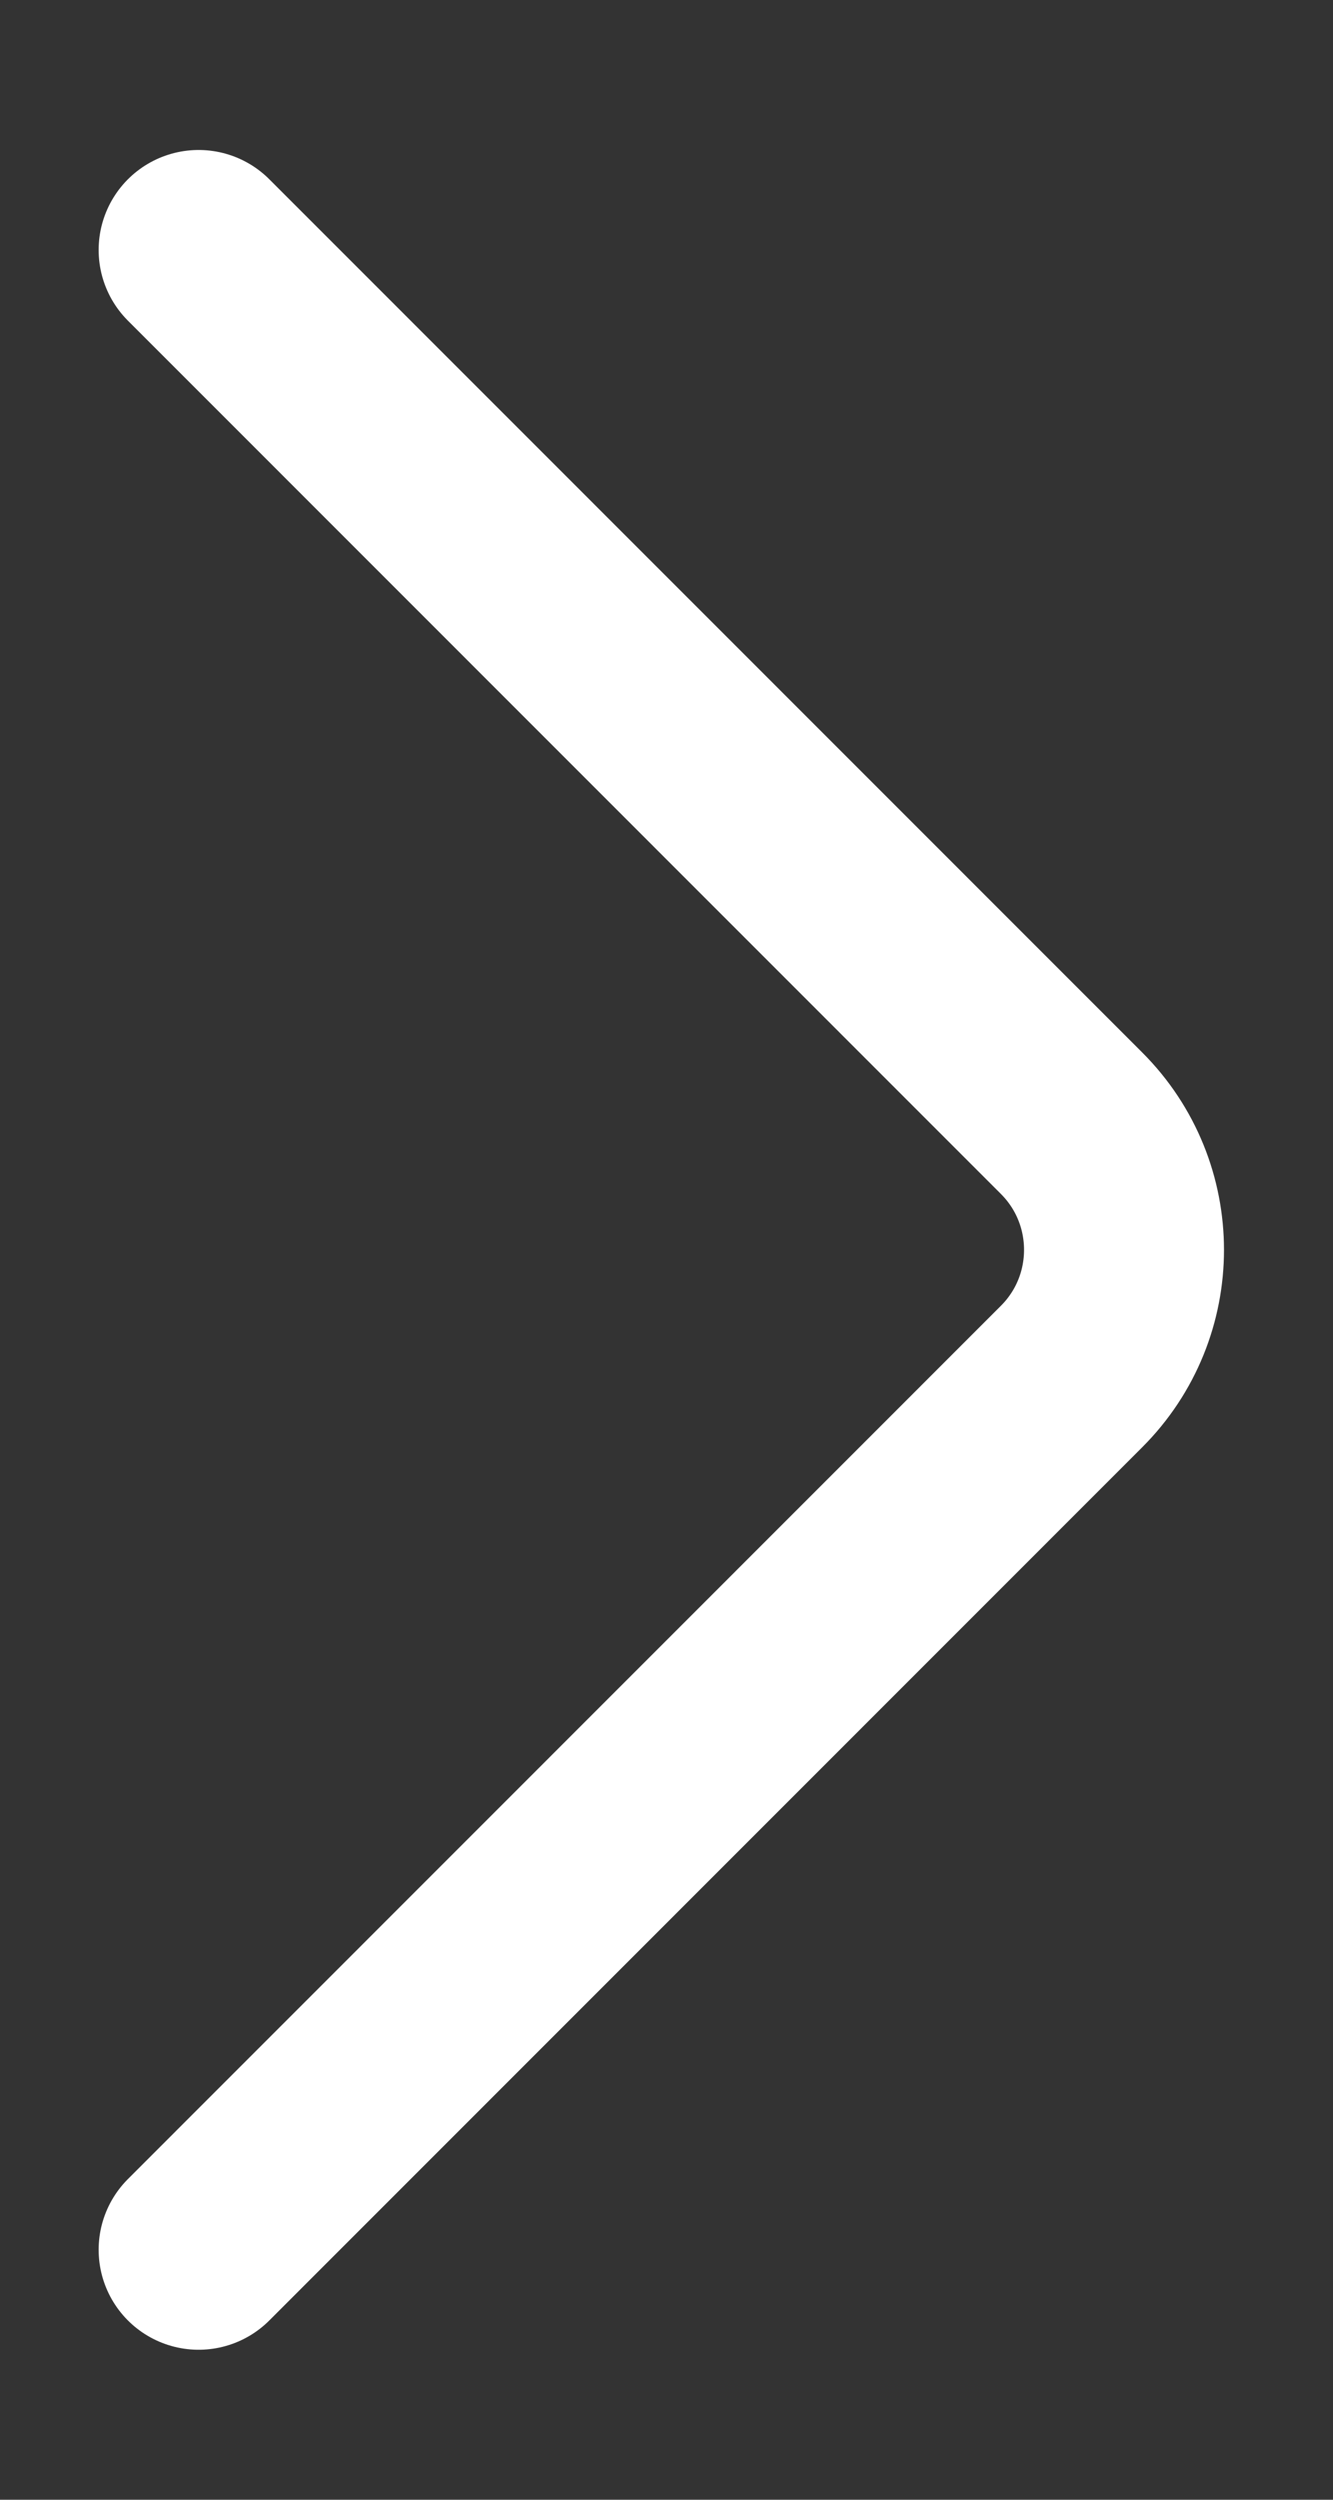 <svg width="8" height="15" viewBox="0 0 8 15" fill="none" xmlns="http://www.w3.org/2000/svg">
<rect x="0" y="0" width="8" height="15" fill="#333333" stroke="none"/>
<path d="M1.192 1.5L6.43 6.739C6.851 7.159 6.851 7.841 6.43 8.261L1.192 13.5" stroke="white" stroke-width="1.2" stroke-linecap="round"/>
</svg>
